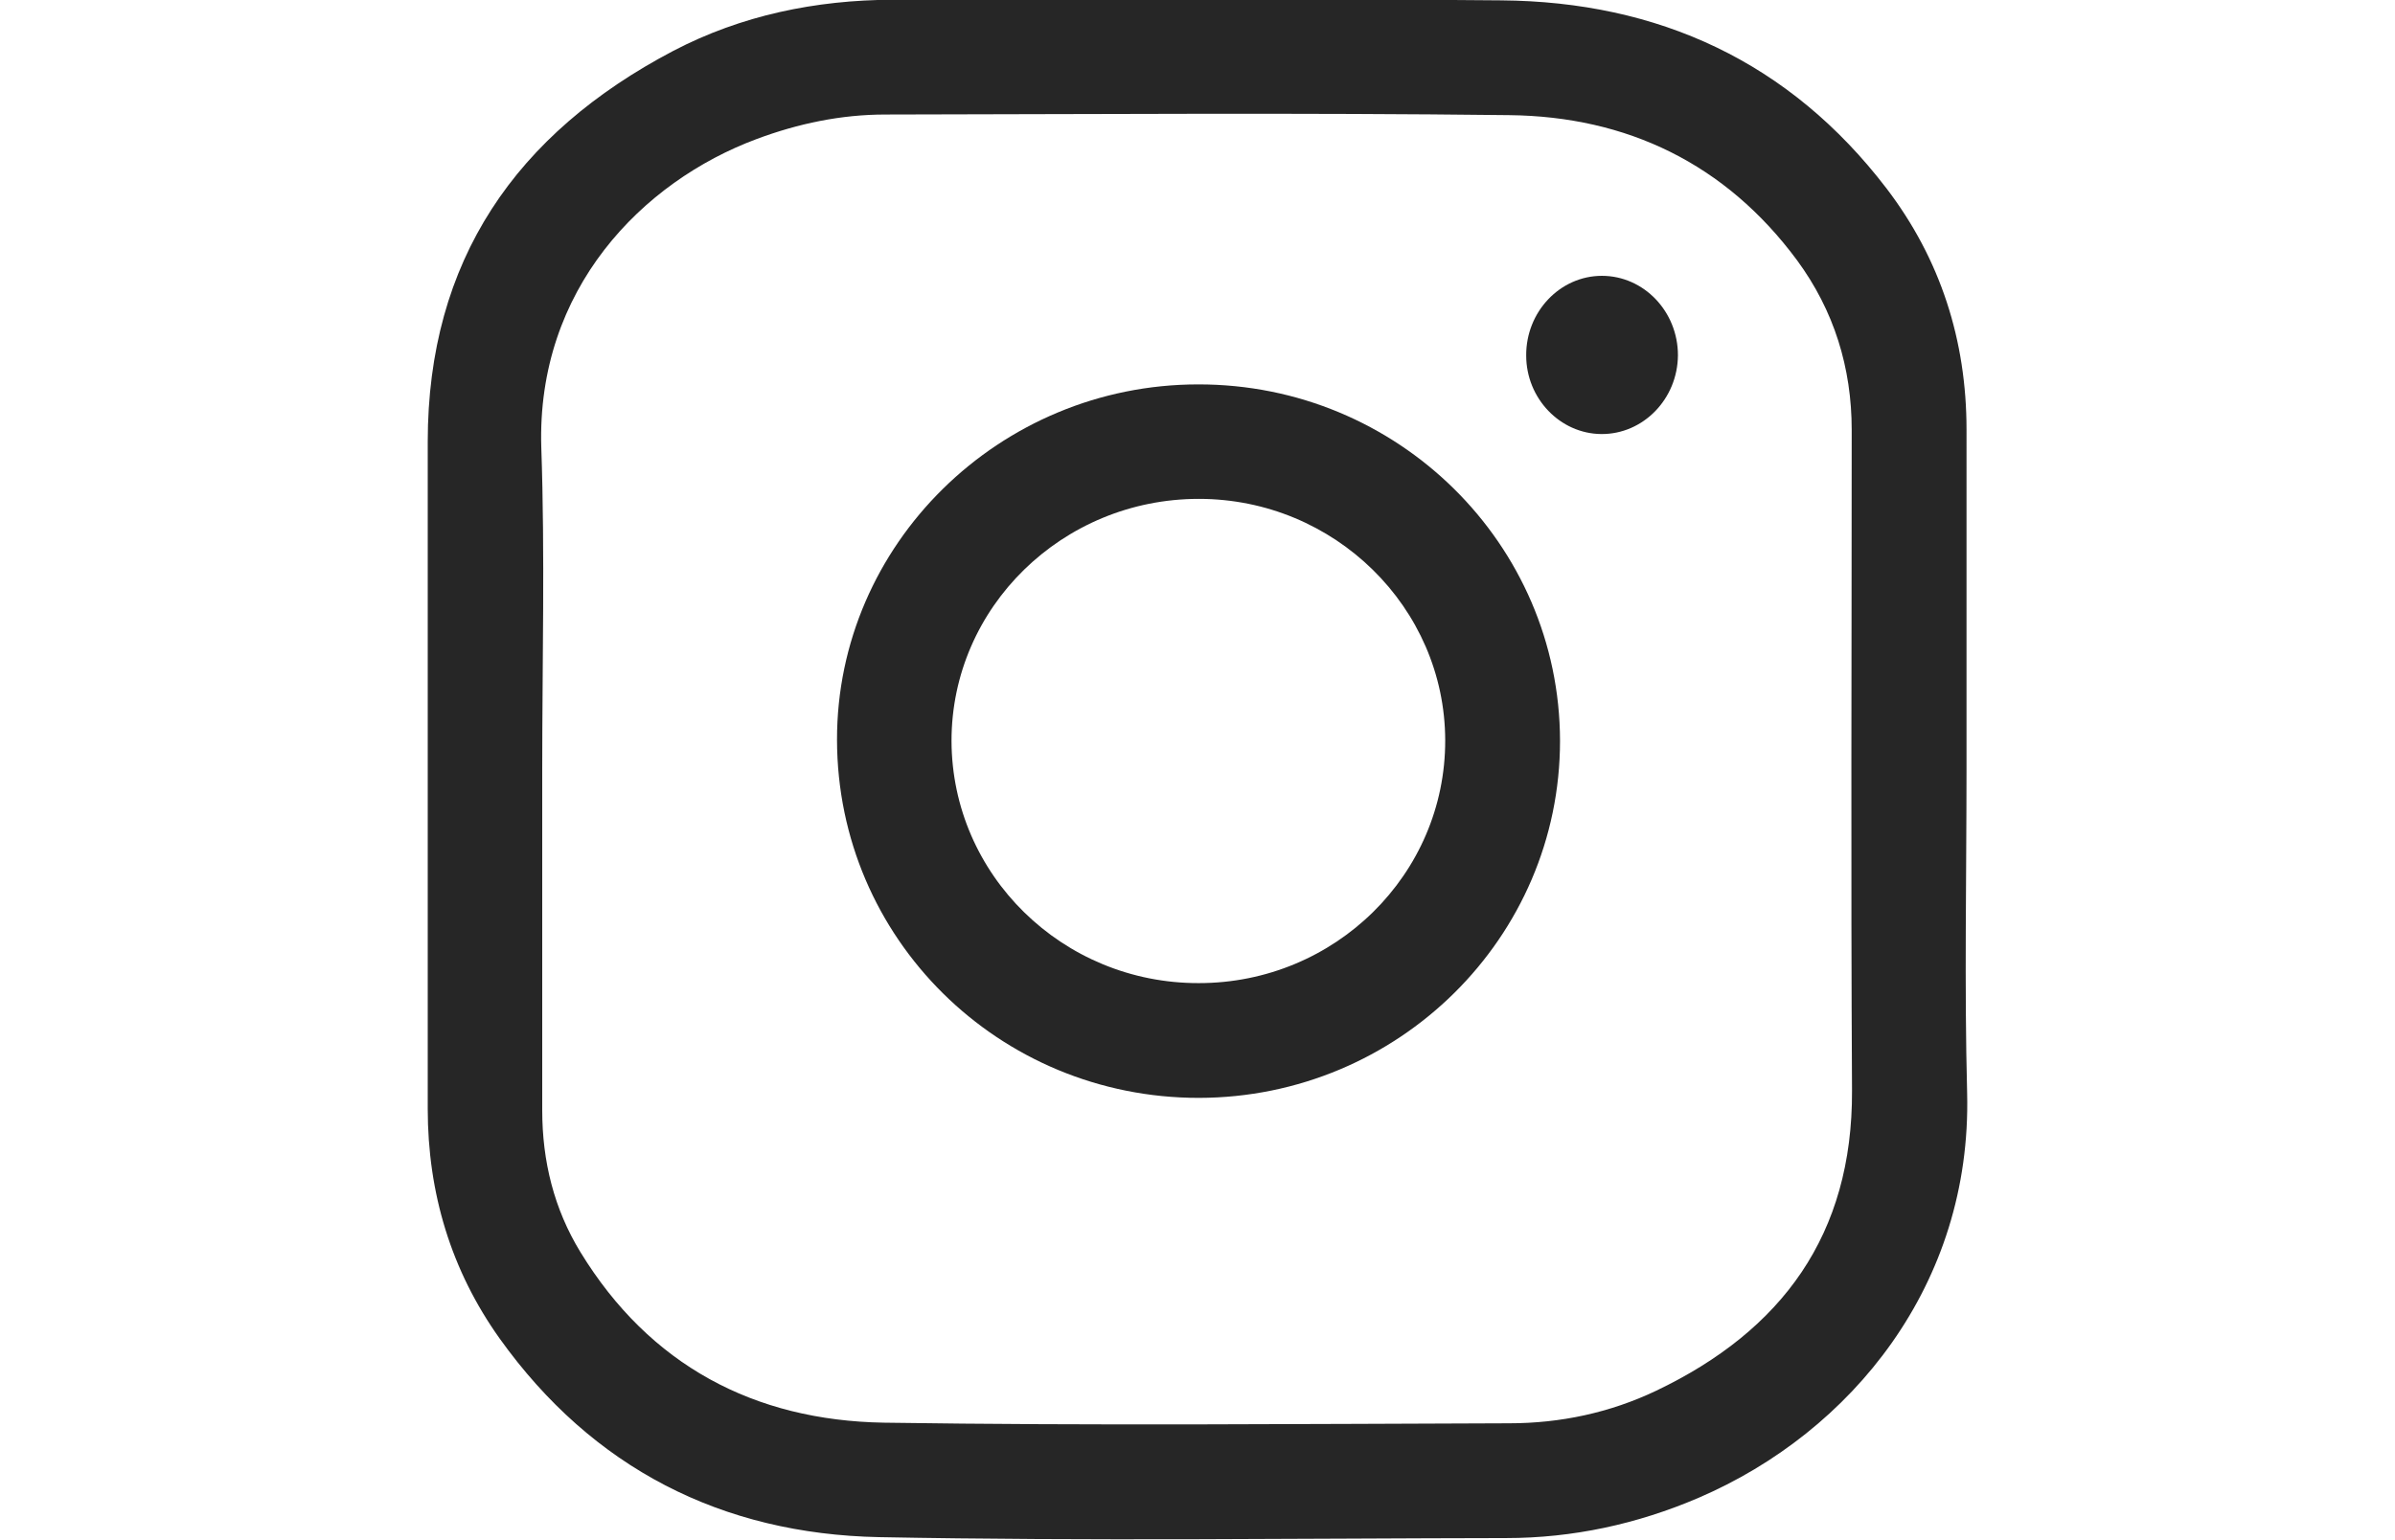 <?xml version="1.0" encoding="utf-8"?>
<!-- Generator: Adobe Illustrator 15.0.0, SVG Export Plug-In . SVG Version: 6.00 Build 0)  -->
<!DOCTYPE svg PUBLIC "-//W3C//DTD SVG 1.1//EN" "http://www.w3.org/Graphics/SVG/1.1/DTD/svg11.dtd">
<svg version="1.1" id="Layer_1" xmlns="http://www.w3.org/2000/svg" xmlns:xlink="http://www.w3.org/1999/xlink" x="0px" y="0px"
	 width="1269.127px" height="816.283px" viewBox="0 0 1269.127 816.283" enable-background="new 0 0 1269.127 816.283"
	 xml:space="preserve">
<g>
	<path fill="#262626" d="M1042.071,407.654c0,57.224-1.148,114.609,0.33,171.832c2.467,101.289-61.17,179.561-142.233,214.418
		c-32.558,13.979-66.759,21.377-102.11,21.377c-110.662,0.164-221.489,1.646-332.151-0.494
		c-83.367-1.645-151.938-36.504-201.102-105.234c-25.814-36.176-38.147-77.283-38.147-121.846c0-117.896,0-235.63,0-353.528
		c0-96.189,46.862-163.442,130.064-207.184c36.177-18.91,75.476-26.967,116.418-27.132c107.375,0,214.912-0.657,322.287,0.329
		c83.366,0.658,152.92,32.558,204.223,99.646c28.611,37.49,42.424,80.571,42.424,127.931
		C1042.071,287.618,1042.071,347.635,1042.071,407.654z M287.33,407.654c0,60.349,0,120.527,0,180.875
		c0,26.967,6.248,52.289,20.227,75.146c36.669,60.018,92.082,89.285,160.813,90.438c110.334,1.646,220.833,0.656,331.331,0.328
		c27.131,0,53.439-5.592,77.939-17.266c66.76-31.898,104.086-82.709,103.758-159.006c-0.658-116.746-0.166-233.493-0.166-350.239
		c0-33.053-9.371-63.309-28.938-89.943C914.473,86.847,862.184,61.69,799.7,61.033c-110.17-1.313-220.338-0.493-330.508-0.329
		c-23.515,0-46.205,4.771-68.239,12.99c-60.511,22.526-116.746,79.585-114.115,163.608
		C288.81,294.196,287.33,350.927,287.33,407.654z"/>
	<path fill="#262626" d="M635.268,581.95c-106.06,0-191.563-84.52-191.728-189.754c-0.164-103.593,85.996-188.438,191.396-188.438
		c105.729-0.162,191.563,84.521,191.729,188.936C826.669,496.941,740.997,581.786,635.268,581.95z M635.268,521.113
		c72.186,0,130.725-57.717,130.559-128.75c-0.164-70.377-58.699-127.928-130.559-127.928c-72.188,0-131.052,57.387-131.052,128.256
		C504.382,463.724,563.082,521.277,635.268,521.113z"/>
	<path fill="#262626" d="M848.864,146.207c22.199,0,40.287,18.909,40.287,42.097c-0.166,23.186-18.418,41.931-40.615,41.767
		c-21.867-0.165-39.793-18.91-39.793-41.604C808.579,165.282,826.669,146.207,848.864,146.207z"/>
</g>
</svg>
